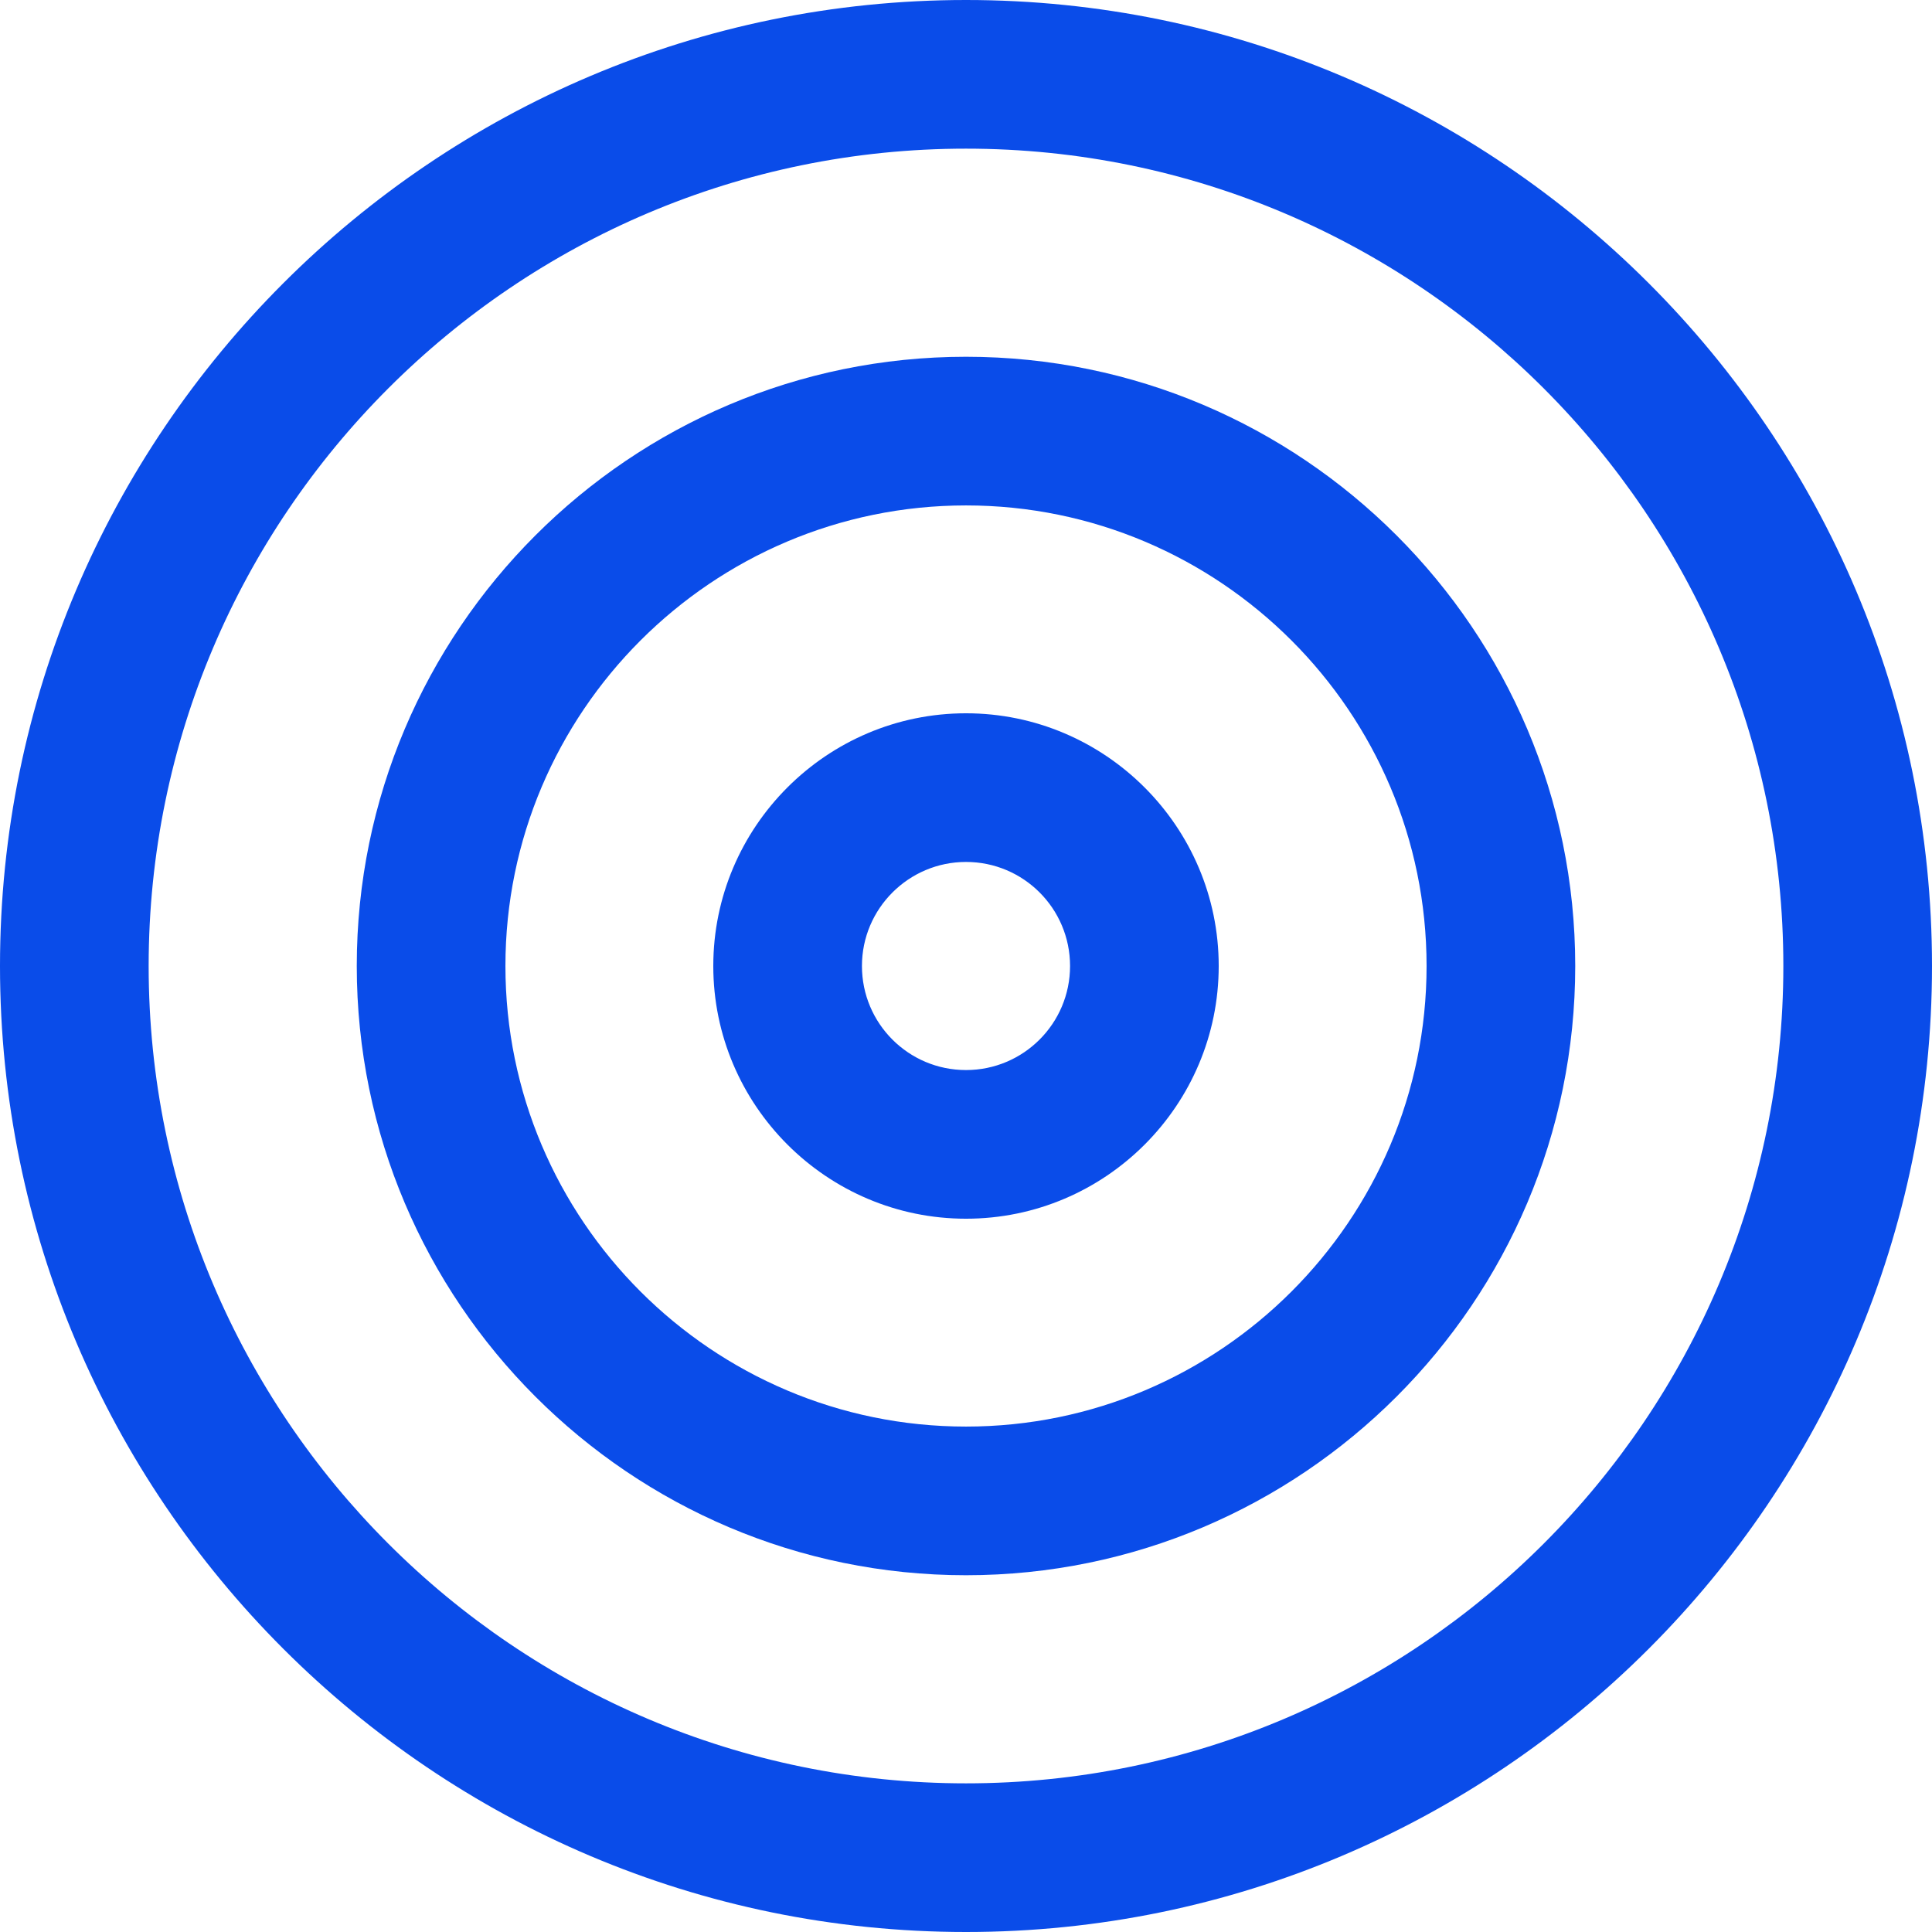 <?xml version="1.0" encoding="UTF-8"?>
<svg id="Layer_2" data-name="Layer 2" xmlns="http://www.w3.org/2000/svg" viewBox="0 0 77.98 77.98">
  <defs>
    <style>
      .cls-1 {
        fill: #0a4ce9;
      }
    </style>
  </defs>
  <g id="Layer_1-2" data-name="Layer 1">
    <path class="cls-1" d="M38.99,77.98C17.49,77.98,0,60.49,0,38.99S17.49,0,38.99,0s38.99,17.49,38.99,38.99-17.49,38.99-38.99,38.99ZM38.99,6C20.8,6,6,20.8,6,38.99s14.8,32.99,32.99,32.99,32.99-14.8,32.99-32.99S57.18,6,38.99,6Z"/>
    <path class="cls-1" d="M38.99,63.58c-13.56,0-24.59-11.03-24.59-24.59s11.03-24.59,24.59-24.59,24.59,11.03,24.59,24.59-11.03,24.59-24.59,24.59ZM38.99,20.4c-10.25,0-18.59,8.34-18.59,18.59s8.34,18.59,18.59,18.59,18.59-8.34,18.59-18.59-8.34-18.59-18.59-18.59Z"/>
    <path class="cls-1" d="M38.99,49.19c-5.62,0-10.2-4.58-10.2-10.2s4.58-10.2,10.2-10.2,10.2,4.58,10.2,10.2-4.57,10.2-10.2,10.2ZM38.99,34.79c-2.31,0-4.2,1.88-4.2,4.2s1.88,4.2,4.2,4.2,4.2-1.88,4.2-4.2-1.88-4.2-4.2-4.2Z"/>
  </g>
</svg>